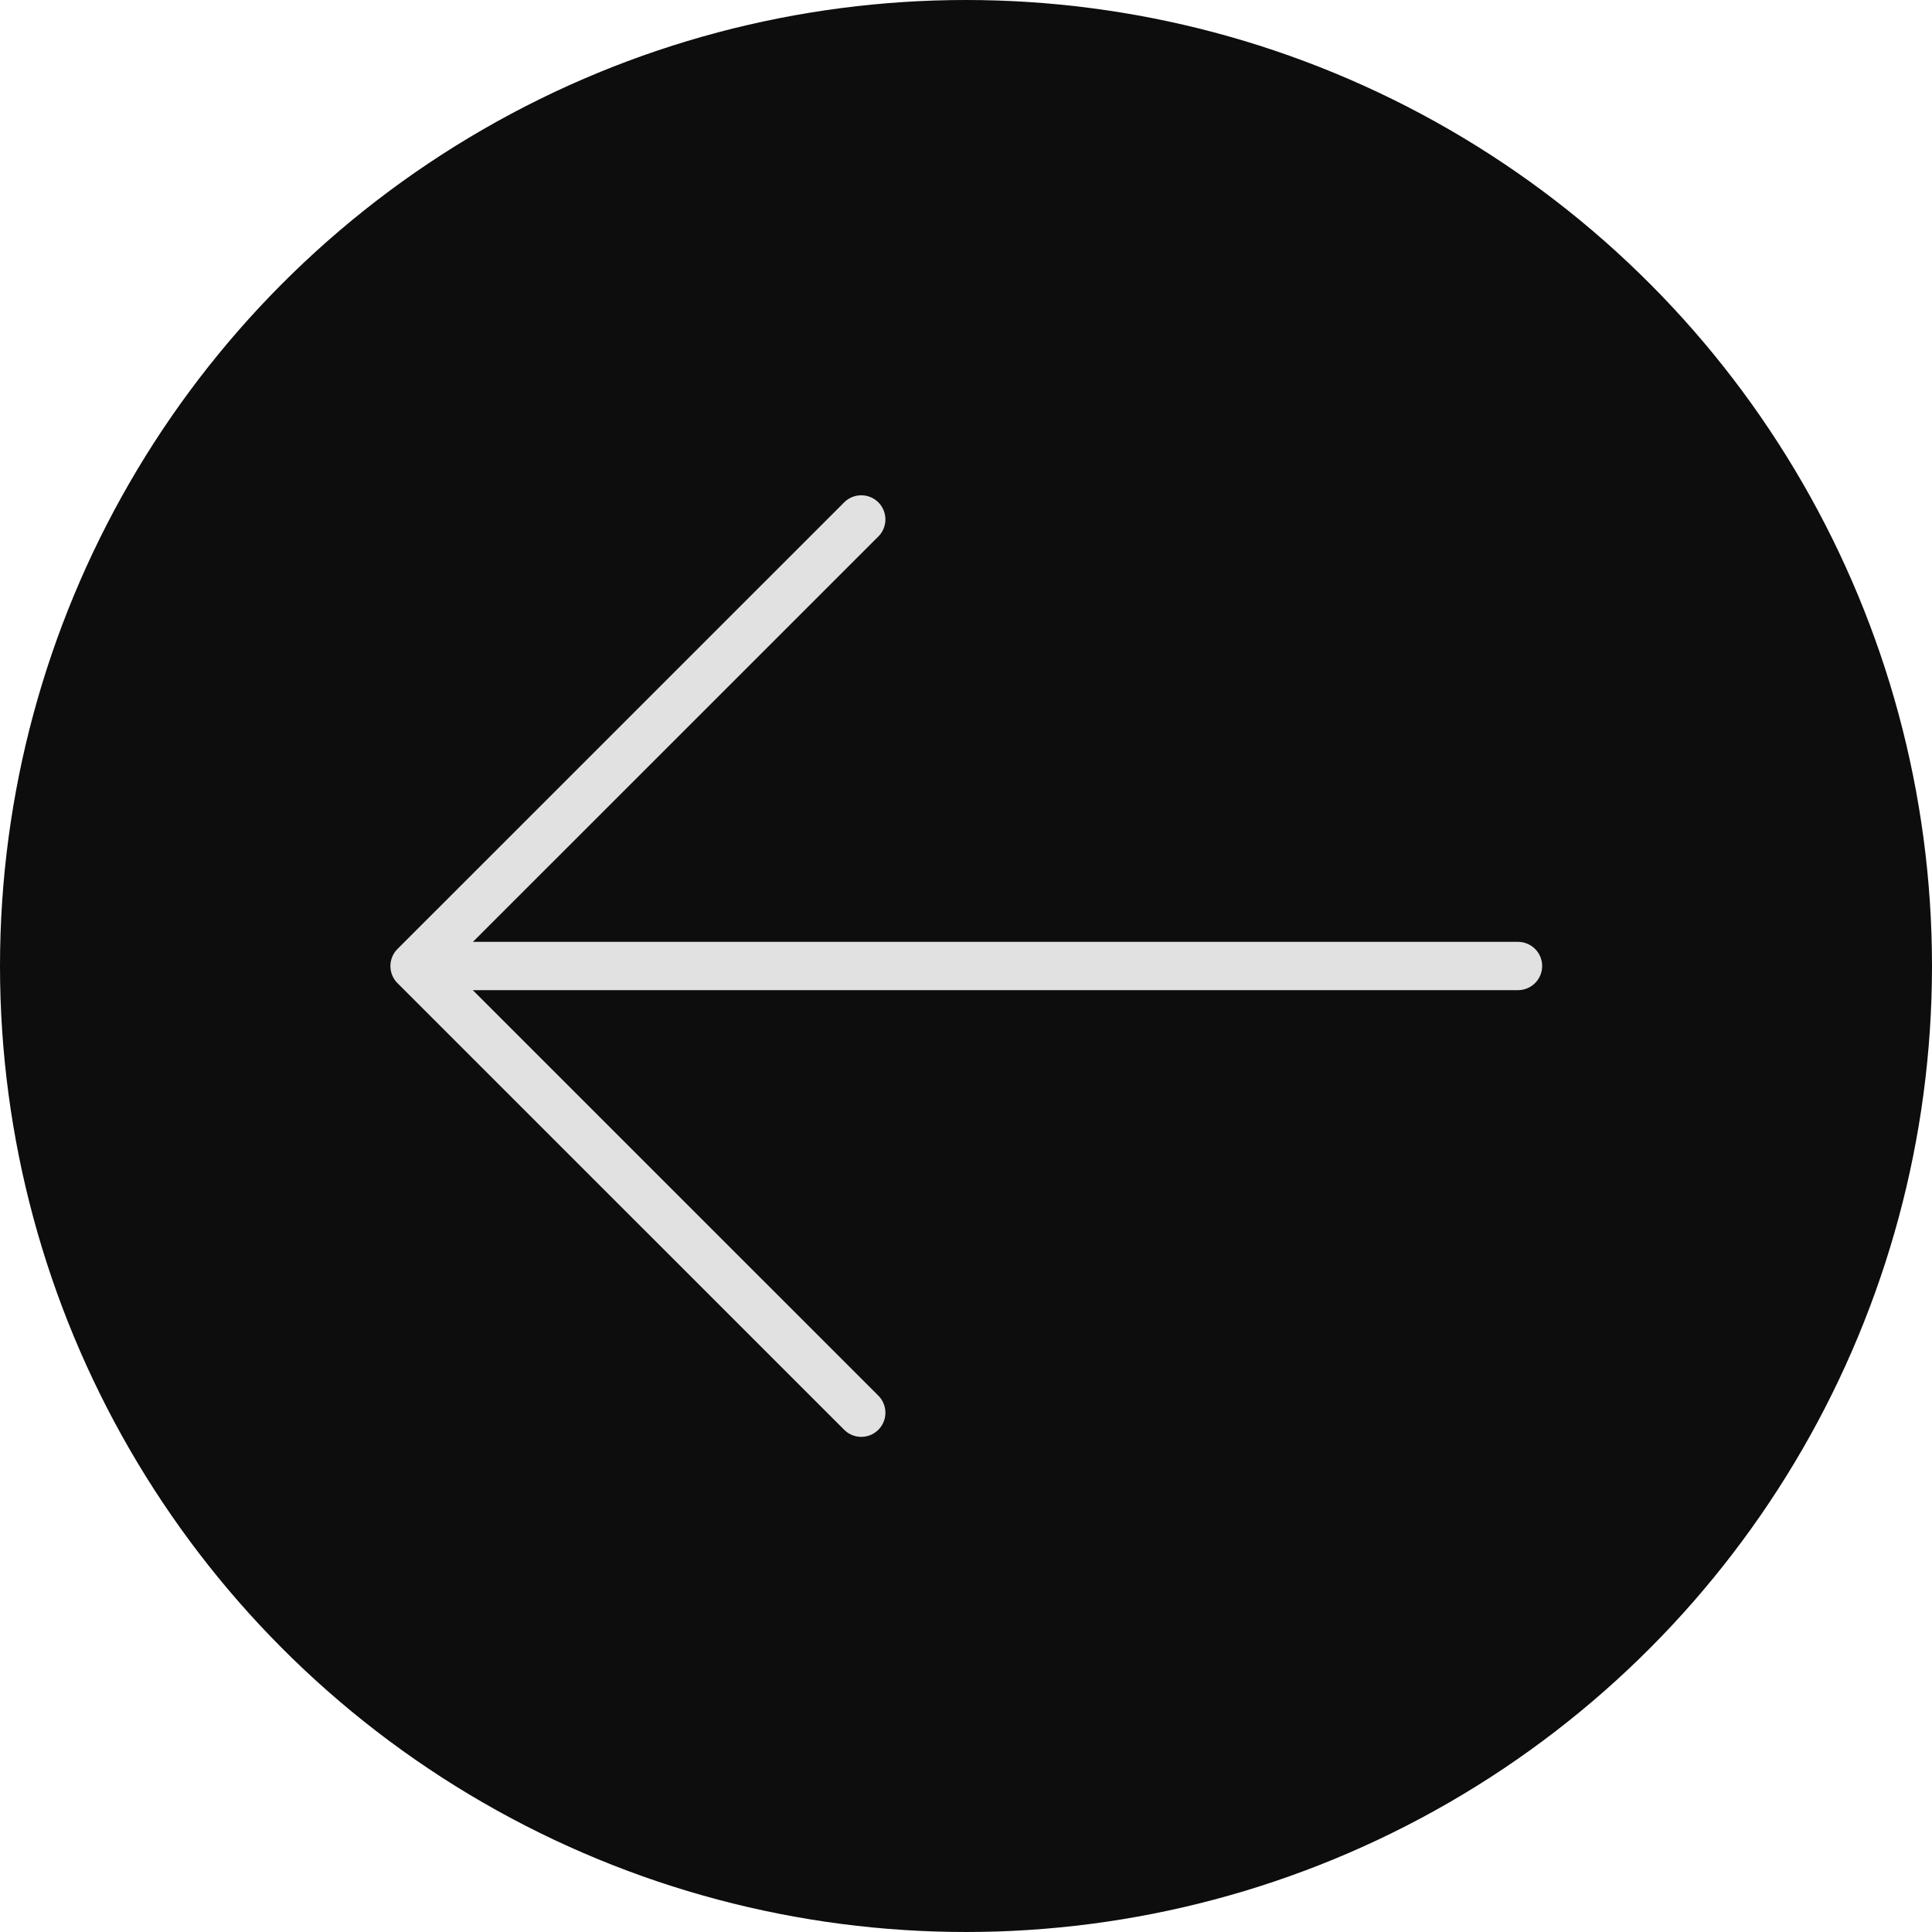 <?xml version="1.0" encoding="UTF-8"?> <svg xmlns="http://www.w3.org/2000/svg" width="28" height="28" viewBox="0 0 28 28" fill="none"> <circle cx="14" cy="14" r="13.65" transform="matrix(-1 0 0 1 28 0)" fill="#0D0D0D" stroke="#0D0D0D" stroke-width="0.7"></circle> <path d="M12.482 7.528L6.008 14.001L12.482 20.474" stroke="#E1E1E1" stroke-width="0.7" stroke-linecap="round" stroke-linejoin="round"></path> <path d="M6.388 14H22" stroke="#E1E1E1" stroke-width="0.7" stroke-linecap="round" stroke-linejoin="round"></path> </svg> 